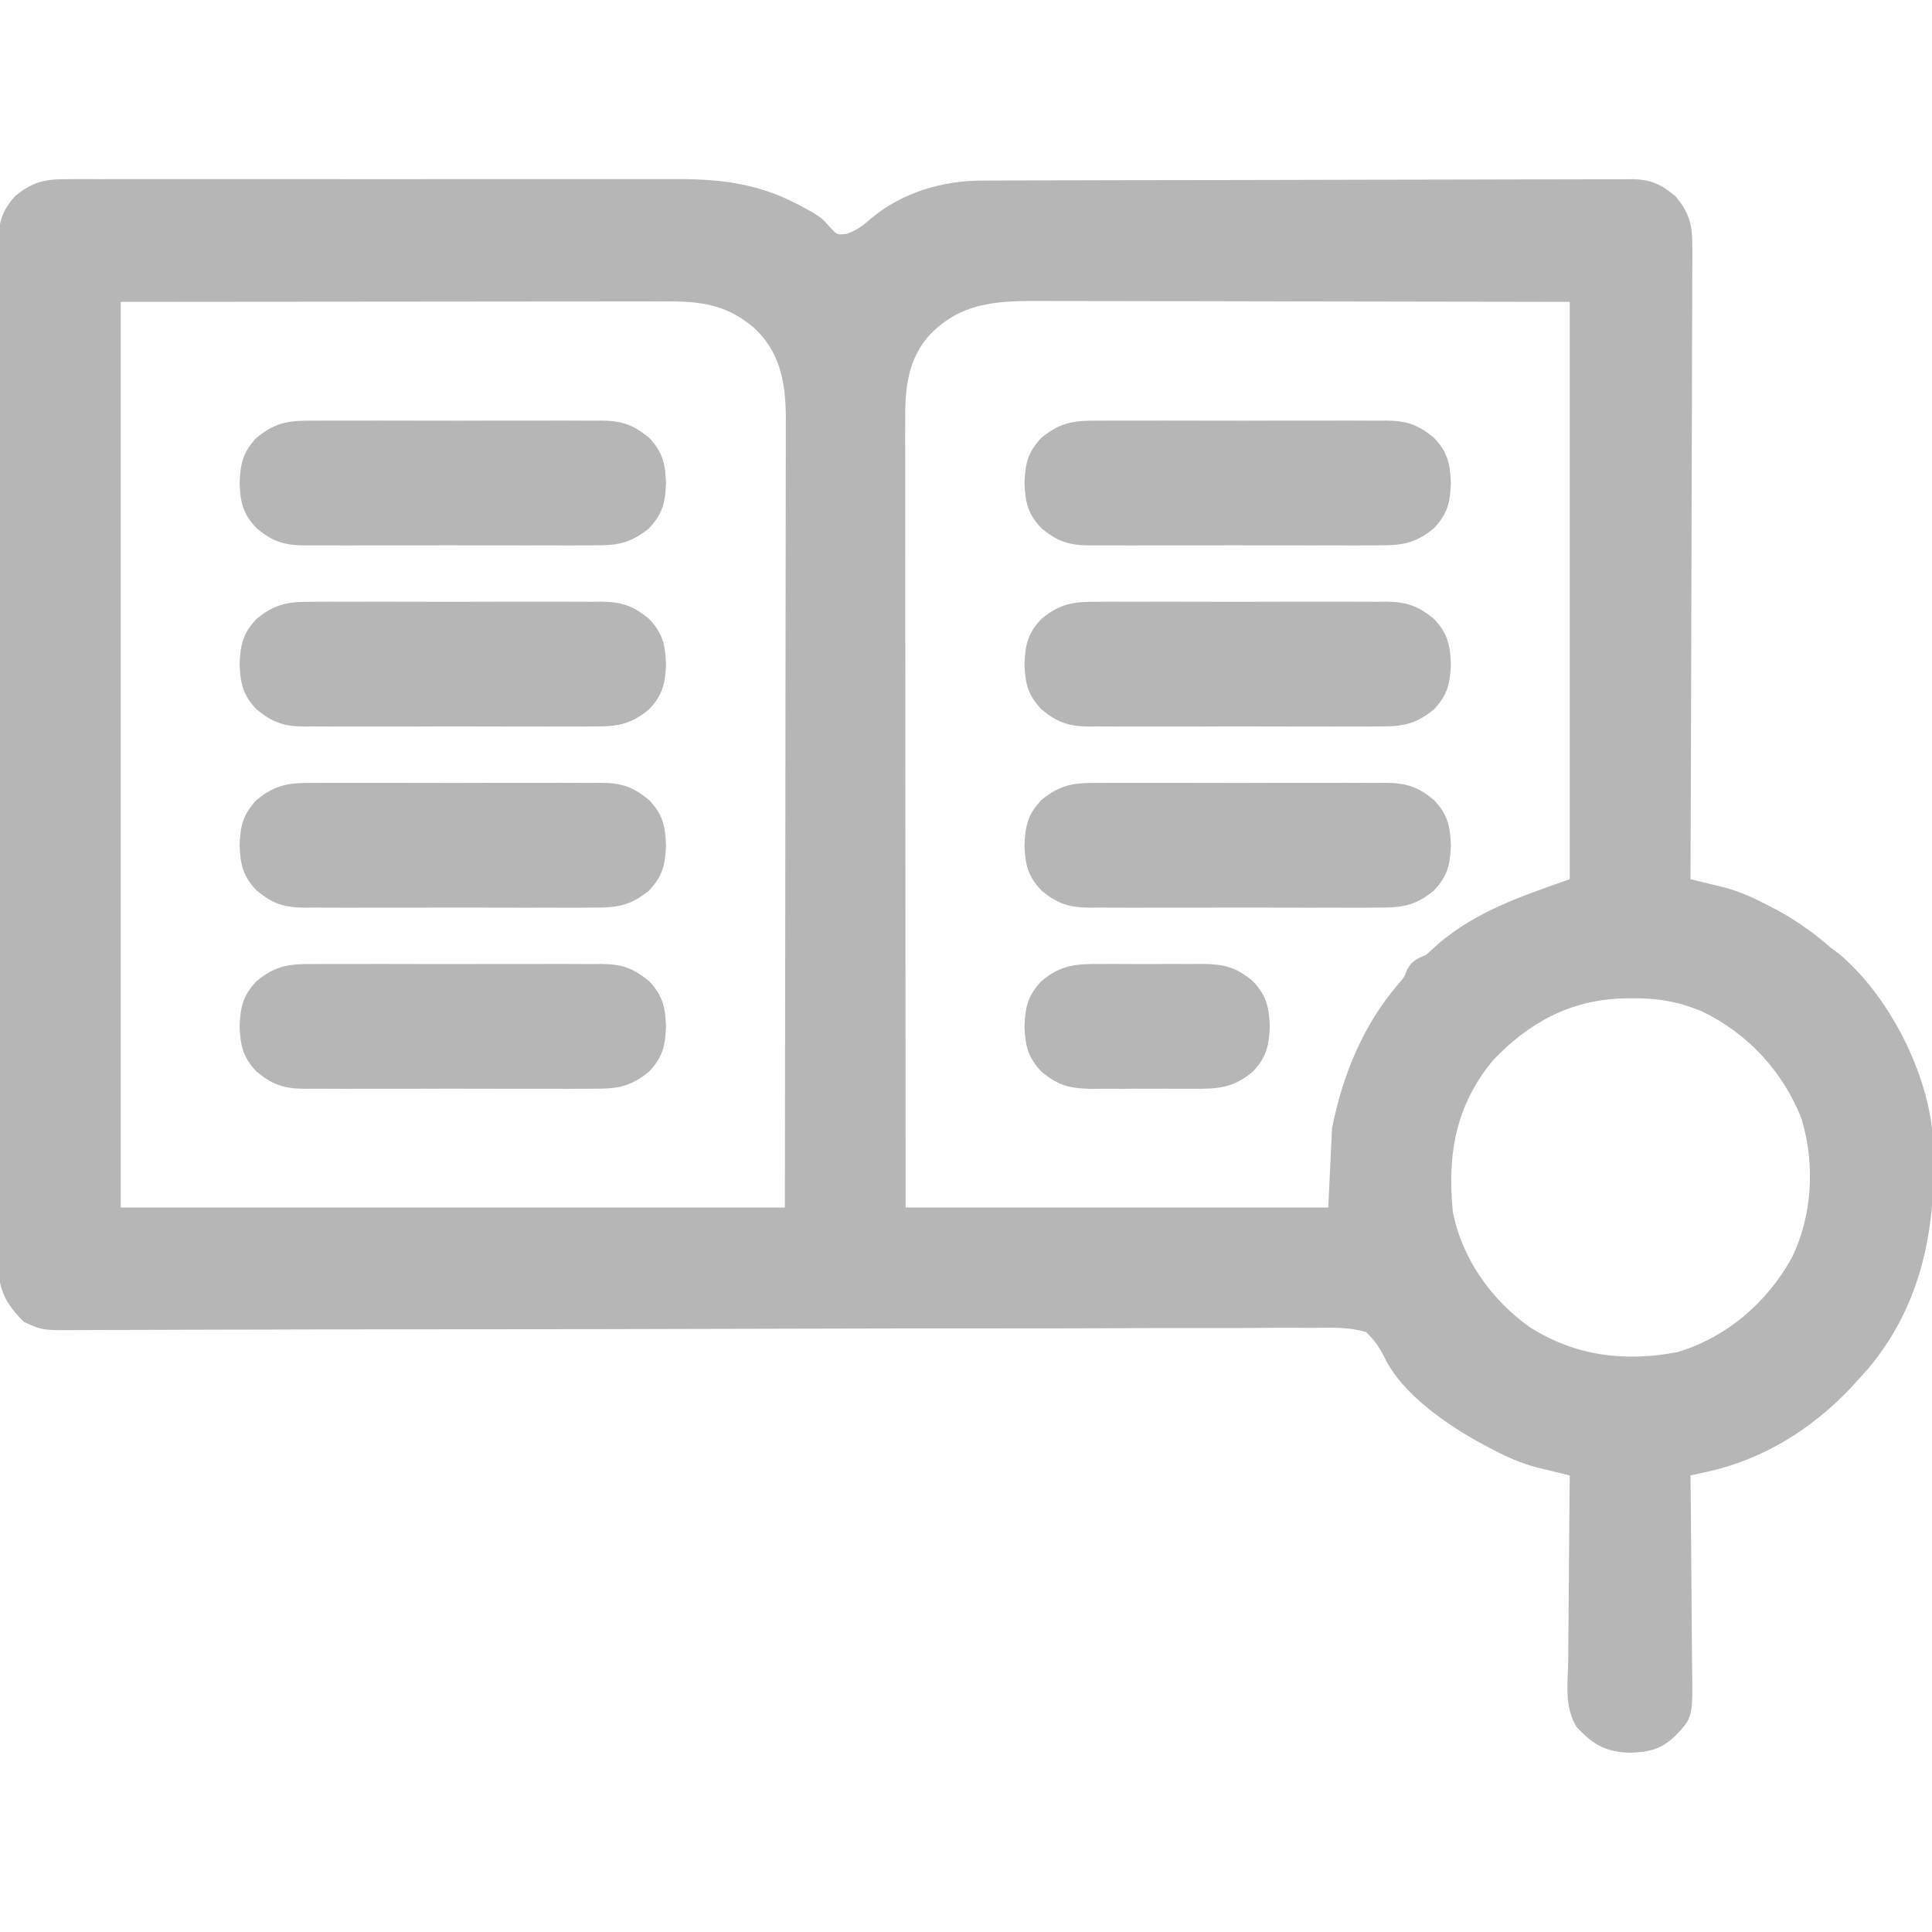 <?xml version="1.0" encoding="UTF-8"?>
<svg version="1.1" xmlns="http://www.w3.org/2000/svg" width="512" height="512">
<path d="M0 0 C0.752 -0.006 1.504 -0.012 2.279 -0.019 C4.789 -0.035 7.299 -0.022 9.809 -0.01 C11.613 -0.015 13.417 -0.022 15.221 -0.031 C20.116 -0.049 25.011 -0.042 29.906 -0.029 C35.037 -0.019 40.169 -0.029 45.3 -0.035 C53.923 -0.042 62.547 -0.033 71.17 -0.014 C81.118 0.008 91.067 0.001 101.015 -0.021 C109.57 -0.039 118.125 -0.042 126.68 -0.031 C131.783 -0.025 136.886 -0.024 141.989 -0.037 C146.794 -0.049 151.599 -0.041 156.404 -0.018 C158.16 -0.012 159.916 -0.014 161.672 -0.023 C174.023 -0.079 184.324 1.331 195.336 7.508 C196.202 7.982 197.068 8.457 197.961 8.945 C200.336 10.508 200.336 10.508 202.336 12.758 C204.207 14.791 204.207 14.791 206.836 14.461 C209.578 13.416 211.16 12.213 213.336 10.258 C221.714 3.415 232.135 0.358 242.8 0.361 C243.555 0.357 244.309 0.353 245.087 0.35 C247.617 0.339 250.147 0.335 252.677 0.331 C254.491 0.325 256.304 0.318 258.118 0.311 C264.073 0.29 270.029 0.28 275.984 0.27 C278.035 0.266 280.085 0.261 282.135 0.257 C291.766 0.238 301.396 0.224 311.026 0.216 C322.144 0.206 333.263 0.18 344.382 0.139 C352.975 0.109 361.569 0.094 370.163 0.091 C375.296 0.089 380.429 0.08 385.563 0.054 C390.391 0.031 395.218 0.027 400.046 0.037 C401.817 0.038 403.589 0.031 405.36 0.018 C407.78 -0 410.198 0.007 412.618 0.02 C413.667 0.004 413.667 0.004 414.738 -0.013 C419.734 0.053 422.545 1.297 426.336 4.508 C430.1 8.986 430.834 12.08 430.817 17.873 C430.82 18.593 430.824 19.313 430.827 20.054 C430.834 22.454 430.812 24.853 430.79 27.254 C430.789 28.979 430.79 30.704 430.792 32.429 C430.793 37.104 430.769 41.779 430.741 46.454 C430.716 51.343 430.714 56.231 430.709 61.12 C430.697 70.374 430.664 79.628 430.624 88.882 C430.579 99.419 430.557 109.956 430.537 120.492 C430.495 142.164 430.425 163.836 430.336 185.508 C431.152 185.704 431.967 185.899 432.808 186.101 C434.419 186.494 434.419 186.494 436.064 186.896 C437.659 187.282 437.659 187.282 439.286 187.676 C443.297 188.77 446.853 190.331 450.523 192.258 C451.201 192.605 451.879 192.952 452.577 193.31 C457.984 196.154 462.717 199.508 467.336 203.508 C468.14 204.116 468.945 204.725 469.773 205.352 C482.446 216.015 492.404 235.165 494.336 251.508 C496.054 274.673 492.741 297.095 477.293 315.367 C476.324 316.427 476.324 316.427 475.336 317.508 C474.535 318.4 473.735 319.292 472.91 320.211 C462.539 331.198 449.53 339.335 434.645 342.571 C433.838 342.747 433.03 342.924 432.198 343.106 C431.276 343.305 431.276 343.305 430.336 343.508 C430.345 344.284 430.354 345.06 430.363 345.859 C430.443 353.186 430.504 360.513 430.543 367.84 C430.564 371.606 430.592 375.372 430.638 379.139 C430.681 382.776 430.705 386.413 430.715 390.051 C430.723 391.436 430.737 392.821 430.759 394.206 C430.96 407.626 430.96 407.626 426.336 412.508 C422.517 416.136 419.453 416.818 414.336 417.008 C407.814 416.766 404.669 414.971 400.204 410.257 C396.799 404.976 397.851 398.176 397.945 392.141 C397.953 390.737 397.958 389.333 397.962 387.929 C397.978 384.25 398.017 380.571 398.061 376.892 C398.102 373.131 398.12 369.37 398.141 365.609 C398.183 358.242 398.252 350.875 398.336 343.508 C397.52 343.312 396.704 343.117 395.864 342.915 C394.79 342.653 393.715 342.39 392.608 342.12 C391.545 341.863 390.482 341.605 389.386 341.34 C385.375 340.246 381.818 338.686 378.148 336.758 C377.466 336.406 376.784 336.054 376.081 335.691 C366.542 330.641 354.101 322.272 349.256 312.281 C347.869 309.536 346.586 307.618 344.336 305.508 C339.698 304.157 335.08 304.323 330.291 304.415 C328.839 304.409 327.386 304.4 325.933 304.387 C321.944 304.364 317.957 304.396 313.968 304.437 C309.666 304.472 305.363 304.455 301.06 304.444 C293.605 304.432 286.151 304.452 278.696 304.493 C267.911 304.553 257.127 304.56 246.341 304.553 C228.835 304.542 211.329 304.569 193.822 304.621 C176.831 304.673 159.841 304.716 142.85 304.743 C141.803 304.744 140.757 304.746 139.679 304.748 C128.256 304.765 116.833 304.777 105.41 304.782 C103.904 304.783 103.904 304.783 102.368 304.783 C98.356 304.785 94.343 304.786 90.33 304.787 C78.579 304.789 66.829 304.806 55.078 304.852 C47.708 304.881 40.338 304.896 32.968 304.9 C28.714 304.903 24.46 304.913 20.207 304.941 C16.313 304.966 12.42 304.973 8.526 304.966 C7.117 304.966 5.708 304.973 4.299 304.988 C-6.375 305.096 -6.375 305.096 -11.292 302.854 C-16.708 297.497 -18.121 293.821 -18.199 286.328 C-18.19 285.245 -18.181 284.161 -18.172 283.045 C-18.178 281.884 -18.185 280.724 -18.191 279.528 C-18.204 276.315 -18.199 273.102 -18.187 269.889 C-18.178 266.421 -18.192 262.953 -18.203 259.484 C-18.221 252.693 -18.217 245.902 -18.205 239.111 C-18.196 233.591 -18.195 228.072 -18.199 222.553 C-18.2 221.767 -18.201 220.981 -18.201 220.172 C-18.202 218.576 -18.204 216.98 -18.205 215.384 C-18.217 200.418 -18.203 185.453 -18.182 170.488 C-18.164 157.648 -18.167 144.809 -18.186 131.969 C-18.207 117.057 -18.215 102.146 -18.203 87.234 C-18.202 85.644 -18.201 84.053 -18.199 82.463 C-18.198 81.29 -18.198 81.29 -18.197 80.092 C-18.194 74.58 -18.2 69.067 -18.209 63.555 C-18.22 56.836 -18.217 50.118 -18.196 43.4 C-18.186 39.972 -18.182 36.545 -18.195 33.117 C-18.206 29.401 -18.192 25.686 -18.172 21.971 C-18.181 20.887 -18.19 19.804 -18.199 18.688 C-18.138 12.813 -17.831 9.013 -13.664 4.508 C-9.227 0.756 -5.662 -0.073 0 0 Z M14.336 32.508 C14.336 111.708 14.336 190.908 14.336 272.508 C72.416 272.508 130.496 272.508 190.336 272.508 C190.394 234.337 190.394 234.337 190.434 196.166 C190.445 180.601 190.459 165.037 190.487 149.472 C190.507 138.137 190.52 126.801 190.524 115.466 C190.527 109.464 190.533 103.463 190.547 97.462 C190.561 91.811 190.565 86.16 190.562 80.509 C190.563 78.437 190.567 76.365 190.574 74.294 C190.584 71.459 190.582 68.625 190.576 65.79 C190.582 64.976 190.588 64.162 190.594 63.323 C190.548 54.333 189.315 46.451 182.695 39.879 C175.785 33.645 169.052 32.38 159.844 32.388 C157.917 32.386 157.917 32.386 155.951 32.384 C154.535 32.387 153.118 32.391 151.702 32.394 C150.179 32.395 148.656 32.395 147.134 32.394 C143.065 32.394 138.996 32.4 134.927 32.407 C131.106 32.412 127.285 32.413 123.464 32.413 C112.296 32.419 101.128 32.433 89.961 32.445 C65.005 32.466 40.048 32.487 14.336 32.508 Z M228.086 41.945 C222.36 48.972 222.185 56.715 222.216 65.43 C222.215 66.317 222.214 67.204 222.213 68.118 C222.211 71.084 222.217 74.051 222.222 77.017 C222.223 79.146 222.223 81.275 222.222 83.404 C222.222 89.18 222.228 94.957 222.235 100.733 C222.241 106.771 222.241 112.809 222.243 118.846 C222.246 130.279 222.254 141.711 222.264 153.143 C222.277 168.592 222.283 184.041 222.288 199.49 C222.298 223.829 222.318 248.169 222.336 272.508 C259.296 272.508 296.256 272.508 334.336 272.508 C334.666 265.578 334.996 258.648 335.336 251.508 C338.137 237.504 343.495 224.23 352.891 213.305 C354.42 211.558 354.42 211.558 355.281 209.399 C356.614 207.01 357.876 206.602 360.336 205.508 C361.285 204.642 362.233 203.775 363.211 202.883 C373.455 193.985 385.606 190.001 398.336 185.508 C398.336 135.018 398.336 84.528 398.336 32.508 C373.442 32.467 348.547 32.425 322.898 32.383 C315.045 32.365 307.191 32.347 299.1 32.328 C292.045 32.321 292.045 32.321 284.991 32.317 C281.854 32.315 278.718 32.308 275.582 32.297 C271.575 32.283 267.567 32.279 263.56 32.282 C262.094 32.281 260.627 32.277 259.161 32.27 C246.943 32.208 236.763 32.327 228.086 41.945 Z M377.93 233.57 C368.087 245.536 365.871 258.434 367.336 273.508 C369.676 285.907 377.443 296.855 387.648 304.164 C399.731 311.867 412.806 313.496 426.812 310.852 C439.835 306.948 450.463 297.859 457.047 286.082 C462.674 274.845 463.386 261.061 459.773 249.008 C454.828 236.417 445.484 226.363 433.336 220.508 C427.187 217.977 421.656 216.984 415.023 217.07 C413.781 217.083 413.781 217.083 412.514 217.096 C398.552 217.478 387.473 223.487 377.93 233.57 Z " fill="#B6B6B6" transform="translate(17.664,47.492)"/>
<path d="M0 0 C1.333 -0.011 1.333 -0.011 2.693 -0.021 C5.618 -0.039 8.543 -0.027 11.469 -0.014 C13.508 -0.016 15.548 -0.02 17.588 -0.025 C21.858 -0.031 26.128 -0.023 30.398 -0.004 C35.866 0.019 41.333 0.006 46.801 -0.018 C51.011 -0.033 55.222 -0.028 59.432 -0.018 C61.448 -0.015 63.464 -0.018 65.48 -0.028 C68.299 -0.038 71.118 -0.022 73.938 0 C74.767 -0.008 75.596 -0.016 76.45 -0.025 C81.759 0.053 84.736 1.038 88.969 4.518 C92.597 8.337 93.279 11.4 93.469 16.518 C93.279 21.635 92.597 24.698 88.969 28.518 C83.895 32.688 80.227 33.097 73.938 33.035 C73.049 33.042 72.16 33.049 71.245 33.056 C68.319 33.074 65.394 33.062 62.469 33.049 C60.429 33.052 58.389 33.055 56.35 33.06 C52.079 33.066 47.809 33.058 43.539 33.039 C38.071 33.016 32.604 33.029 27.137 33.053 C22.926 33.068 18.716 33.063 14.505 33.053 C12.489 33.05 10.474 33.053 8.458 33.063 C5.638 33.073 2.82 33.057 0 33.035 C-0.829 33.043 -1.659 33.051 -2.513 33.06 C-7.822 32.982 -10.798 31.997 -15.031 28.518 C-18.66 24.698 -19.341 21.635 -19.531 16.518 C-19.341 11.4 -18.66 8.337 -15.031 4.518 C-9.957 0.347 -6.289 -0.061 0 0 Z " fill="#B6B6B6" transform="translate(83.031,255.482)"/>
<path d="M0 0 C1.333 -0.011 1.333 -0.011 2.693 -0.021 C5.618 -0.039 8.543 -0.027 11.469 -0.014 C13.508 -0.016 15.548 -0.02 17.588 -0.025 C21.858 -0.031 26.128 -0.023 30.398 -0.004 C35.866 0.019 41.333 0.006 46.801 -0.018 C51.011 -0.033 55.222 -0.028 59.432 -0.018 C61.448 -0.015 63.464 -0.018 65.48 -0.028 C68.299 -0.038 71.118 -0.022 73.938 0 C74.767 -0.008 75.596 -0.016 76.45 -0.025 C81.759 0.053 84.736 1.038 88.969 4.518 C92.597 8.337 93.279 11.4 93.469 16.518 C93.279 21.635 92.597 24.698 88.969 28.518 C83.895 32.688 80.227 33.097 73.938 33.035 C73.049 33.042 72.16 33.049 71.245 33.056 C68.319 33.074 65.394 33.062 62.469 33.049 C60.429 33.052 58.389 33.055 56.35 33.06 C52.079 33.066 47.809 33.058 43.539 33.039 C38.071 33.016 32.604 33.029 27.137 33.053 C22.926 33.068 18.716 33.063 14.505 33.053 C12.489 33.05 10.474 33.053 8.458 33.063 C5.638 33.073 2.82 33.057 0 33.035 C-0.829 33.043 -1.659 33.051 -2.513 33.06 C-7.822 32.982 -10.798 31.997 -15.031 28.518 C-18.66 24.698 -19.341 21.635 -19.531 16.518 C-19.341 11.4 -18.66 8.337 -15.031 4.518 C-9.957 0.347 -6.289 -0.061 0 0 Z " fill="#B6B6B6" transform="translate(291.031,207.482)"/>
<path d="M0 0 C1.333 -0.011 1.333 -0.011 2.693 -0.021 C5.618 -0.039 8.543 -0.027 11.469 -0.014 C13.508 -0.016 15.548 -0.02 17.588 -0.025 C21.858 -0.031 26.128 -0.023 30.398 -0.004 C35.866 0.019 41.333 0.006 46.801 -0.018 C51.011 -0.033 55.222 -0.028 59.432 -0.018 C61.448 -0.015 63.464 -0.018 65.48 -0.028 C68.299 -0.038 71.118 -0.022 73.938 0 C74.767 -0.008 75.596 -0.016 76.45 -0.025 C81.759 0.053 84.736 1.038 88.969 4.518 C92.597 8.337 93.279 11.4 93.469 16.518 C93.279 21.635 92.597 24.698 88.969 28.518 C83.895 32.688 80.227 33.097 73.938 33.035 C73.049 33.042 72.16 33.049 71.245 33.056 C68.319 33.074 65.394 33.062 62.469 33.049 C60.429 33.052 58.389 33.055 56.35 33.06 C52.079 33.066 47.809 33.058 43.539 33.039 C38.071 33.016 32.604 33.029 27.137 33.053 C22.926 33.068 18.716 33.063 14.505 33.053 C12.489 33.05 10.474 33.053 8.458 33.063 C5.638 33.073 2.82 33.057 0 33.035 C-0.829 33.043 -1.659 33.051 -2.513 33.06 C-7.822 32.982 -10.798 31.997 -15.031 28.518 C-18.66 24.698 -19.341 21.635 -19.531 16.518 C-19.341 11.4 -18.66 8.337 -15.031 4.518 C-9.957 0.347 -6.289 -0.061 0 0 Z " fill="#B6B6B6" transform="translate(83.031,207.482)"/>
<path d="M0 0 C1.333 -0.011 1.333 -0.011 2.693 -0.021 C5.618 -0.039 8.543 -0.027 11.469 -0.014 C13.508 -0.016 15.548 -0.02 17.588 -0.025 C21.858 -0.031 26.128 -0.023 30.398 -0.004 C35.866 0.019 41.333 0.006 46.801 -0.018 C51.011 -0.033 55.222 -0.028 59.432 -0.018 C61.448 -0.015 63.464 -0.018 65.48 -0.028 C68.299 -0.038 71.118 -0.022 73.938 0 C74.767 -0.008 75.596 -0.016 76.45 -0.025 C81.759 0.053 84.736 1.038 88.969 4.518 C92.597 8.337 93.279 11.4 93.469 16.518 C93.279 21.635 92.597 24.698 88.969 28.518 C83.895 32.688 80.227 33.097 73.938 33.035 C73.049 33.042 72.16 33.049 71.245 33.056 C68.319 33.074 65.394 33.062 62.469 33.049 C60.429 33.052 58.389 33.055 56.35 33.06 C52.079 33.066 47.809 33.058 43.539 33.039 C38.071 33.016 32.604 33.029 27.137 33.053 C22.926 33.068 18.716 33.063 14.505 33.053 C12.489 33.05 10.474 33.053 8.458 33.063 C5.638 33.073 2.82 33.057 0 33.035 C-0.829 33.043 -1.659 33.051 -2.513 33.06 C-7.822 32.982 -10.798 31.997 -15.031 28.518 C-18.66 24.698 -19.341 21.635 -19.531 16.518 C-19.341 11.4 -18.66 8.337 -15.031 4.518 C-9.957 0.347 -6.289 -0.061 0 0 Z " fill="#B6B6B6" transform="translate(291.031,159.482)"/>
<path d="M0 0 C1.333 -0.011 1.333 -0.011 2.693 -0.021 C5.618 -0.039 8.543 -0.027 11.469 -0.014 C13.508 -0.016 15.548 -0.02 17.588 -0.025 C21.858 -0.031 26.128 -0.023 30.398 -0.004 C35.866 0.019 41.333 0.006 46.801 -0.018 C51.011 -0.033 55.222 -0.028 59.432 -0.018 C61.448 -0.015 63.464 -0.018 65.48 -0.028 C68.299 -0.038 71.118 -0.022 73.938 0 C74.767 -0.008 75.596 -0.016 76.45 -0.025 C81.759 0.053 84.736 1.038 88.969 4.518 C92.597 8.337 93.279 11.4 93.469 16.518 C93.279 21.635 92.597 24.698 88.969 28.518 C83.895 32.688 80.227 33.097 73.938 33.035 C73.049 33.042 72.16 33.049 71.245 33.056 C68.319 33.074 65.394 33.062 62.469 33.049 C60.429 33.052 58.389 33.055 56.35 33.06 C52.079 33.066 47.809 33.058 43.539 33.039 C38.071 33.016 32.604 33.029 27.137 33.053 C22.926 33.068 18.716 33.063 14.505 33.053 C12.489 33.05 10.474 33.053 8.458 33.063 C5.638 33.073 2.82 33.057 0 33.035 C-0.829 33.043 -1.659 33.051 -2.513 33.06 C-7.822 32.982 -10.798 31.997 -15.031 28.518 C-18.66 24.698 -19.341 21.635 -19.531 16.518 C-19.341 11.4 -18.66 8.337 -15.031 4.518 C-9.957 0.347 -6.289 -0.061 0 0 Z " fill="#B6B6B6" transform="translate(83.031,159.482)"/>
<path d="M0 0 C1.333 -0.011 1.333 -0.011 2.693 -0.021 C5.618 -0.039 8.543 -0.027 11.469 -0.014 C13.508 -0.016 15.548 -0.02 17.588 -0.025 C21.858 -0.031 26.128 -0.023 30.398 -0.004 C35.866 0.019 41.333 0.006 46.801 -0.018 C51.011 -0.033 55.222 -0.028 59.432 -0.018 C61.448 -0.015 63.464 -0.018 65.48 -0.028 C68.299 -0.038 71.118 -0.022 73.938 0 C74.767 -0.008 75.596 -0.016 76.45 -0.025 C81.759 0.053 84.736 1.038 88.969 4.518 C92.597 8.337 93.279 11.4 93.469 16.518 C93.279 21.635 92.597 24.698 88.969 28.518 C83.895 32.688 80.227 33.097 73.938 33.035 C73.049 33.042 72.16 33.049 71.245 33.056 C68.319 33.074 65.394 33.062 62.469 33.049 C60.429 33.052 58.389 33.055 56.35 33.06 C52.079 33.066 47.809 33.058 43.539 33.039 C38.071 33.016 32.604 33.029 27.137 33.053 C22.926 33.068 18.716 33.063 14.505 33.053 C12.489 33.05 10.474 33.053 8.458 33.063 C5.638 33.073 2.82 33.057 0 33.035 C-0.829 33.043 -1.659 33.051 -2.513 33.06 C-7.822 32.982 -10.798 31.997 -15.031 28.518 C-18.66 24.698 -19.341 21.635 -19.531 16.518 C-19.341 11.4 -18.66 8.337 -15.031 4.518 C-9.957 0.347 -6.289 -0.061 0 0 Z " fill="#B6B6B6" transform="translate(291.031,111.482)"/>
<path d="M0 0 C1.333 -0.011 1.333 -0.011 2.693 -0.021 C5.618 -0.039 8.543 -0.027 11.469 -0.014 C13.508 -0.016 15.548 -0.02 17.588 -0.025 C21.858 -0.031 26.128 -0.023 30.398 -0.004 C35.866 0.019 41.333 0.006 46.801 -0.018 C51.011 -0.033 55.222 -0.028 59.432 -0.018 C61.448 -0.015 63.464 -0.018 65.48 -0.028 C68.299 -0.038 71.118 -0.022 73.938 0 C74.767 -0.008 75.596 -0.016 76.45 -0.025 C81.759 0.053 84.736 1.038 88.969 4.518 C92.597 8.337 93.279 11.4 93.469 16.518 C93.279 21.635 92.597 24.698 88.969 28.518 C83.895 32.688 80.227 33.097 73.938 33.035 C73.049 33.042 72.16 33.049 71.245 33.056 C68.319 33.074 65.394 33.062 62.469 33.049 C60.429 33.052 58.389 33.055 56.35 33.06 C52.079 33.066 47.809 33.058 43.539 33.039 C38.071 33.016 32.604 33.029 27.137 33.053 C22.926 33.068 18.716 33.063 14.505 33.053 C12.489 33.05 10.474 33.053 8.458 33.063 C5.638 33.073 2.82 33.057 0 33.035 C-0.829 33.043 -1.659 33.051 -2.513 33.06 C-7.822 32.982 -10.798 31.997 -15.031 28.518 C-18.66 24.698 -19.341 21.635 -19.531 16.518 C-19.341 11.4 -18.66 8.337 -15.031 4.518 C-9.957 0.347 -6.289 -0.061 0 0 Z " fill="#B6B6B6" transform="translate(83.031,111.482)"/>
<path d="M0 0 C0.954 -0.004 1.908 -0.008 2.891 -0.012 C4.901 -0.014 6.912 -0.007 8.922 0.01 C11.99 0.031 15.057 0.01 18.125 -0.016 C20.083 -0.013 22.042 -0.008 24 0 C25.369 -0.012 25.369 -0.012 26.766 -0.025 C32.347 0.057 35.575 0.808 40 4.531 C43.628 8.351 44.31 11.414 44.5 16.531 C44.31 21.648 43.628 24.712 40 28.531 C34.736 32.96 30.577 33.121 24 33.062 C22.569 33.068 22.569 33.068 21.109 33.074 C19.099 33.077 17.088 33.069 15.078 33.053 C12.01 33.031 8.943 33.053 5.875 33.078 C3.917 33.075 1.958 33.07 0 33.062 C-1.369 33.075 -1.369 33.075 -2.766 33.087 C-8.347 33.005 -11.575 32.254 -16 28.531 C-19.628 24.712 -20.31 21.648 -20.5 16.531 C-20.31 11.414 -19.628 8.351 -16 4.531 C-10.736 0.102 -6.577 -0.058 0 0 Z " fill="#B6B6B6" transform="translate(292,255.469)"/>
</svg>
